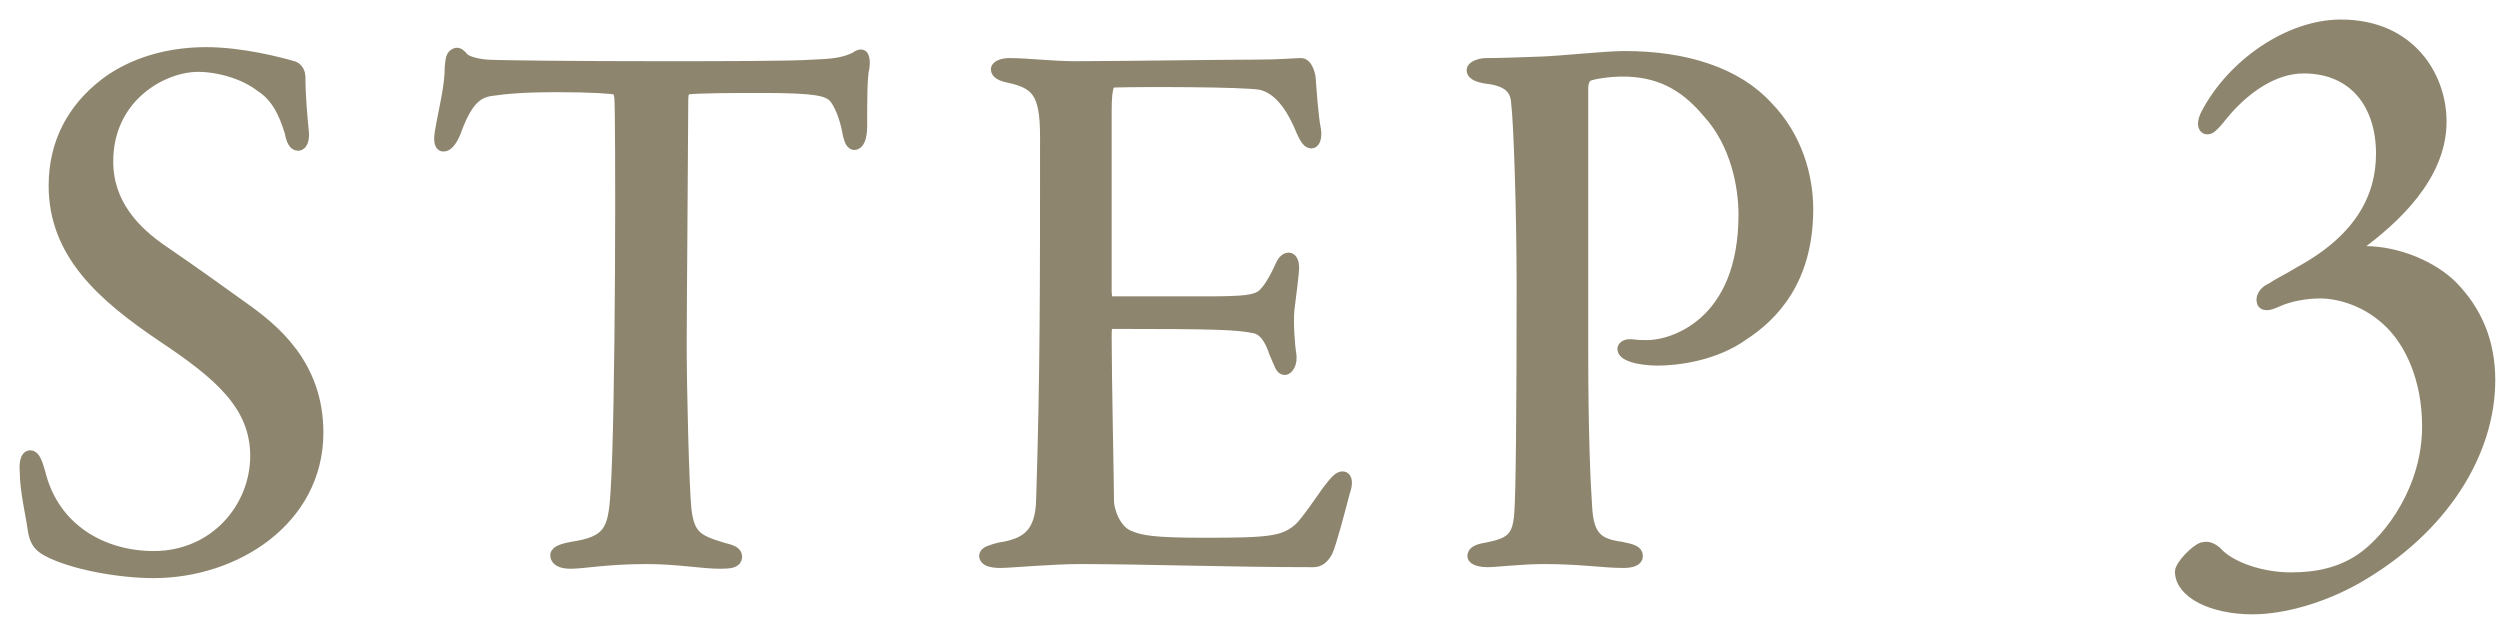 <svg xmlns="http://www.w3.org/2000/svg" width="96" height="24" fill="none"><path fill="#8D856D" stroke="#8D856D" stroke-miterlimit="10" stroke-width=".5" d="M11.268 2.6c.15.06.21.24.21.33 0 .81.09 1.68.12 2.01.06.39-.03.6-.15.6s-.21-.15-.27-.48c-.24-.78-.54-1.38-1.14-1.77-.66-.51-1.65-.78-2.43-.78-1.41 0-3.51 1.2-3.51 3.69 0 1.65 1.05 2.73 2.16 3.48 1.14.78 2.1 1.47 3.06 2.16 1.14.81 2.85 2.16 2.85 4.77 0 3.33-3.15 5.34-6.27 5.34-1.32 0-3.15-.33-4.08-.84-.33-.18-.45-.39-.51-.81-.06-.48-.3-1.47-.3-2.19-.03-.33.03-.57.15-.57s.21.18.33.6c.54 2.25 2.49 3.27 4.41 3.27 2.4 0 3.96-1.92 3.96-3.9s-1.44-3.18-3.6-4.62c-2.31-1.56-4.14-3.18-4.14-5.76 0-1.65.72-2.94 1.92-3.87.81-.63 2.13-1.2 3.87-1.2 1.38 0 2.85.39 3.36.54ZM21.979 21.05c1.44-.21 1.62-.69 1.71-2.07.21-2.91.21-14.82.15-15.24-.03-.27-.12-.36-.21-.36-.18-.03-.87-.09-2.25-.09-1.23 0-1.95.06-2.55.15-.57.09-.96.45-1.38 1.62-.15.36-.3.51-.42.51s-.12-.24-.09-.45c.15-.9.39-1.77.39-2.55.03-.27.03-.42.18-.48.06-.03.15.03.24.15.12.15.54.27.96.3.48.03 3.45.06 6.54.06 2.31 0 5.13 0 5.97-.06.69-.03 1.17-.06 1.65-.3.12-.09.21-.12.24-.06.03.09.06.15.03.39-.09.36-.09 1.26-.09 2.28 0 .45-.12.66-.24.66s-.18-.27-.21-.42c-.09-.54-.33-1.17-.57-1.41-.27-.24-.66-.36-2.76-.36-.93 0-2.43 0-2.91.06-.15.03-.18.27-.18.48 0 1.11-.06 8.1-.06 9.36 0 1.68.09 5.4.18 6.33.12 1.02.42 1.23 1.44 1.53.36.09.51.15.51.3 0 .18-.21.21-.6.21-.69 0-1.62-.18-2.82-.18-1.53 0-2.43.18-2.91.18-.39 0-.54-.12-.54-.27 0-.12.27-.21.6-.27ZM38.748 2.48c.72 0 1.65.12 2.52.12 1.59 0 5.67-.06 6.87-.06 1.11 0 1.53-.06 1.83-.06.12 0 .24.18.3.48.03.33.09 1.44.21 2.04.03.18 0 .45-.12.45-.09 0-.18-.09-.33-.42-.51-1.26-1.08-1.71-1.62-1.83-.69-.12-4.65-.12-5.61-.09-.24.03-.36.09-.36 1.17v6.87c0 .36.09.48.18.48h3.78c1.38 0 1.74-.06 2.01-.21.21-.12.48-.48.78-1.14.09-.21.18-.33.3-.33.09 0 .15.15.15.33s-.12 1.11-.18 1.59c-.06.54.03 1.47.06 1.68.09.42-.12.6-.18.6-.12 0-.15-.15-.36-.63-.09-.27-.3-.84-.75-.96-.69-.15-1.5-.18-5.55-.18-.21 0-.24.06-.24.57 0 1.53.09 5.73.09 6.3 0 .33.24 1.11.78 1.35.48.21.96.3 2.97.3 2.52 0 3.06-.06 3.66-.6.3-.3.78-1.02 1.08-1.44.3-.39.42-.51.54-.51s.15.21.03.54c-.18.69-.51 1.95-.66 2.28-.12.21-.27.36-.48.36-3.18 0-6.57-.12-9-.12-1.02 0-2.7.15-3.03.15-.39 0-.57-.09-.57-.21s.21-.18.54-.27c1.02-.15 1.62-.54 1.65-1.89.15-4.77.15-8.07.15-13.95 0-1.71-.36-2.07-1.44-2.31q-.45-.09-.45-.27c0-.09.21-.18.45-.18ZM57.078 2.48c.54 0 1.35-.03 2.16-.06.78-.03 2.4-.21 3.15-.21 2.34 0 4.29.63 5.46 1.92 1.11 1.14 1.53 2.64 1.53 3.9 0 2.73-1.35 4.08-2.46 4.8-1.08.78-2.52.96-3.27.96-.36 0-.75-.06-.93-.12s-.36-.15-.36-.27c0-.06.09-.15.33-.12s.33.03.57.03c.99 0 3.75-.84 3.75-5.07 0-1.08-.3-2.76-1.41-3.96-.93-1.11-1.95-1.59-3.3-1.59-.48 0-1.11.09-1.32.18-.12.03-.24.24-.24.51v10.08c0 3.21.09 5.16.15 6 .06 1.17.45 1.47 1.35 1.59.45.09.6.15.6.3s-.21.21-.51.21c-.75 0-1.62-.15-3.03-.15-.9 0-1.83.12-2.19.12-.21 0-.51-.06-.51-.18s.12-.21.51-.27c.9-.18 1.23-.39 1.29-1.38.06-.69.09-4.05.09-8.73 0-2.91-.12-6.33-.21-7.02-.03-.57-.36-.9-1.23-.99-.15-.03-.48-.09-.48-.27 0-.09.24-.21.51-.21ZM85.168 4.57c-.24.27-.31.34-.41.34-.14 0-.14-.24 0-.51.99-1.9 3.16-3.4 5.13-3.4 2.65 0 3.81 1.97 3.81 3.67 0 2.07-1.77 3.71-3.26 4.79-.24.2-.07.24 0 .24h.37c1.26 0 2.62.58 3.37 1.36.88.92 1.39 2.07 1.39 3.54 0 2.75-1.77 5.68-5.1 7.58-1.33.75-2.82 1.16-3.98 1.16-1.53 0-2.72-.61-2.72-1.39 0-.2.54-.78.82-.88.14-.03.27-.03.48.14.58.65 1.84 1.02 2.89 1.02s1.94-.2 2.75-.75c1.12-.78 2.55-2.72 2.55-5.1 0-1.87-.68-3.23-1.43-3.98-.88-.88-1.97-1.19-2.75-1.19-.48 0-1.16.1-1.67.34-.31.14-.51.17-.51-.03 0-.14.1-.31.34-.41.24-.17.61-.34 1.12-.65 2.35-1.29 3.13-2.92 3.13-4.56 0-1.9-1.05-3.33-3.03-3.33-1.16 0-2.35.78-3.3 2.01z"/></svg>